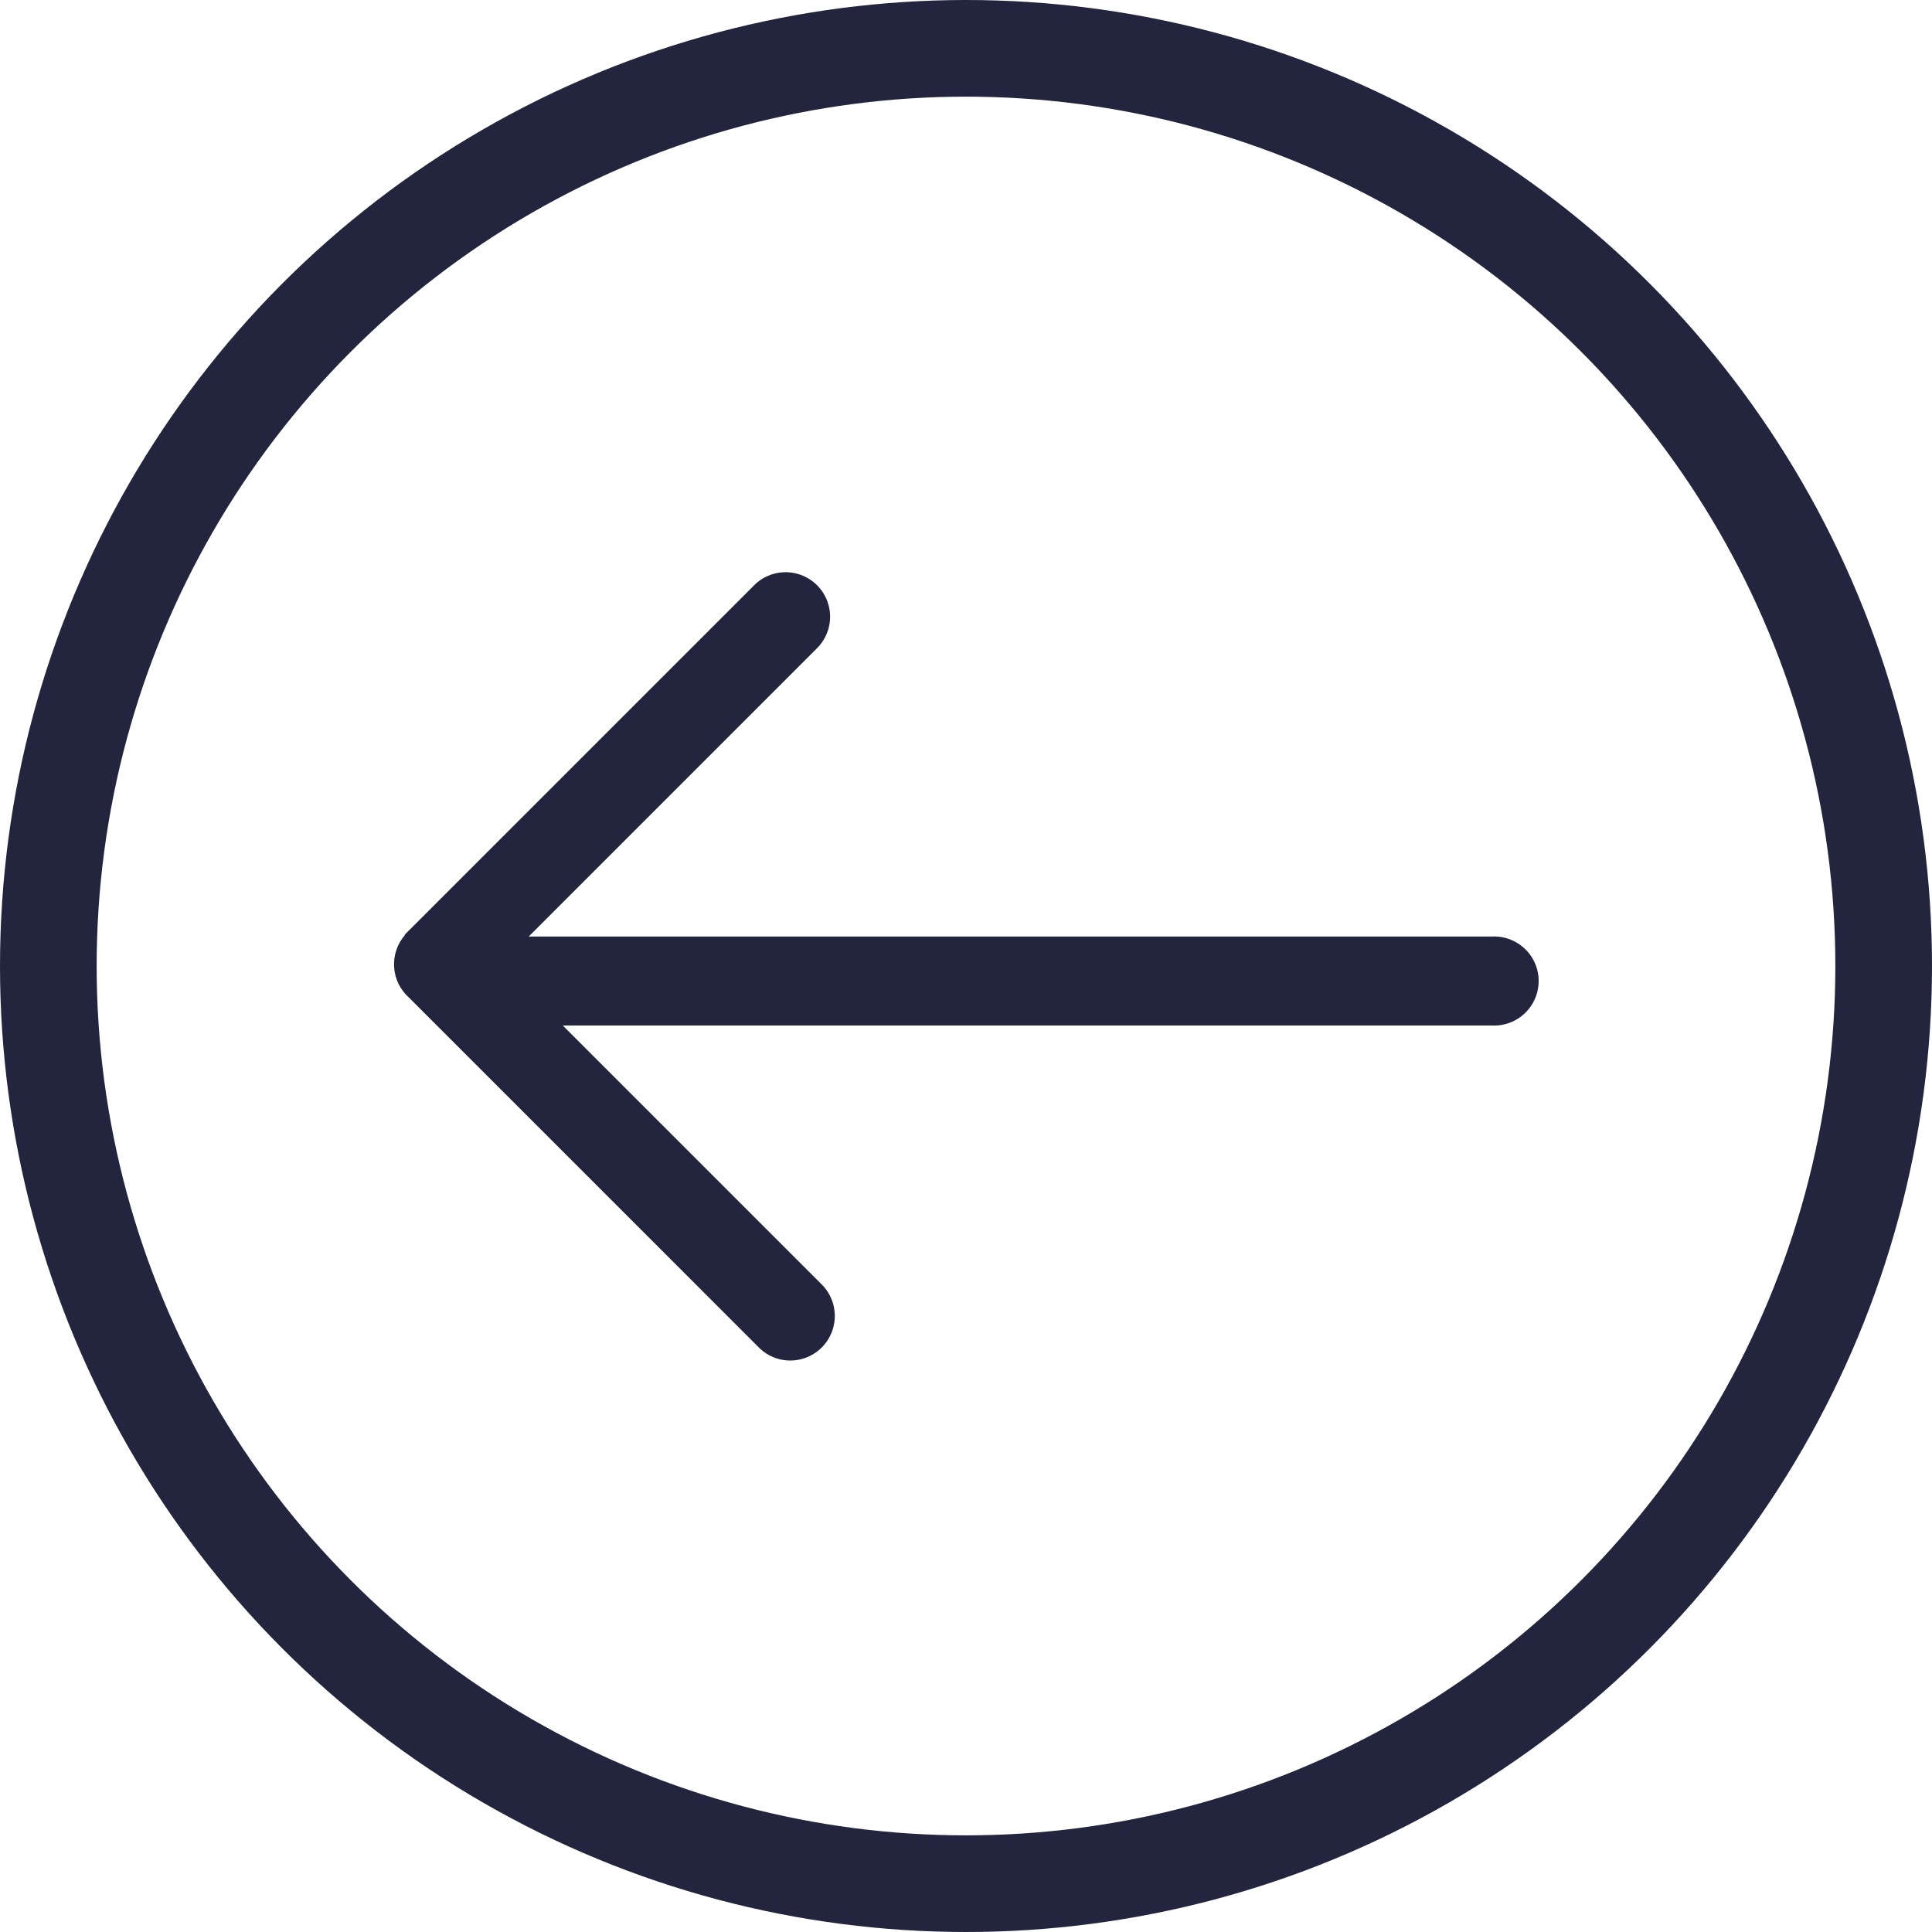 <svg id="组_39" data-name="组 39" xmlns="http://www.w3.org/2000/svg" width="23.986" height="23.986" viewBox="0 0 23.986 23.986">
  <defs>
    <style>
      .cls-1, .cls-4 {
        fill: none;
      }

      .cls-1 {
        stroke: #22253d;
        stroke-width: 1.2px;
      }

      .cls-2 {
        fill: #22253d;
      }

      .cls-3 {
        stroke: none;
      }
    </style>
  </defs>
  <g id="椭圆_1" data-name="椭圆 1" class="cls-1" transform="translate(0)">
    <circle class="cls-3" cx="11.993" cy="11.993" r="11.993"/>
    <circle class="cls-4" cx="11.993" cy="11.993" r="11.393"/>
  </g>
  <g id="组_18" data-name="组 18" transform="translate(4.907 7.096)">
    <path id="路径_37" data-name="路径 37" class="cls-2" d="M124.293,456.105H137.11a.553.553,0,1,0,0-1.105H124.293a.553.553,0,1,0,0,1.105Z" transform="translate(-123.491 -450.469)"/>
    <path id="路径_38" data-name="路径 38" class="cls-2" d="M600.267,214.314l0,0,4.343-4.343h0l0,0a.552.552,0,1,0-.781-.781h0l0,0,0,0,0,0-4.34,4.34Z" transform="translate(-599.373 -209.02)"/>
    <path id="路径_39" data-name="路径 39" class="cls-2" d="M601.745,449.977a.553.553,0,0,0,.391-.943l-4.352-4.352a.553.553,0,1,0-.782.781l4.352,4.352A.551.551,0,0,0,601.745,449.977Z" transform="translate(-596.84 -440.182)"/>
  </g>
</svg>

